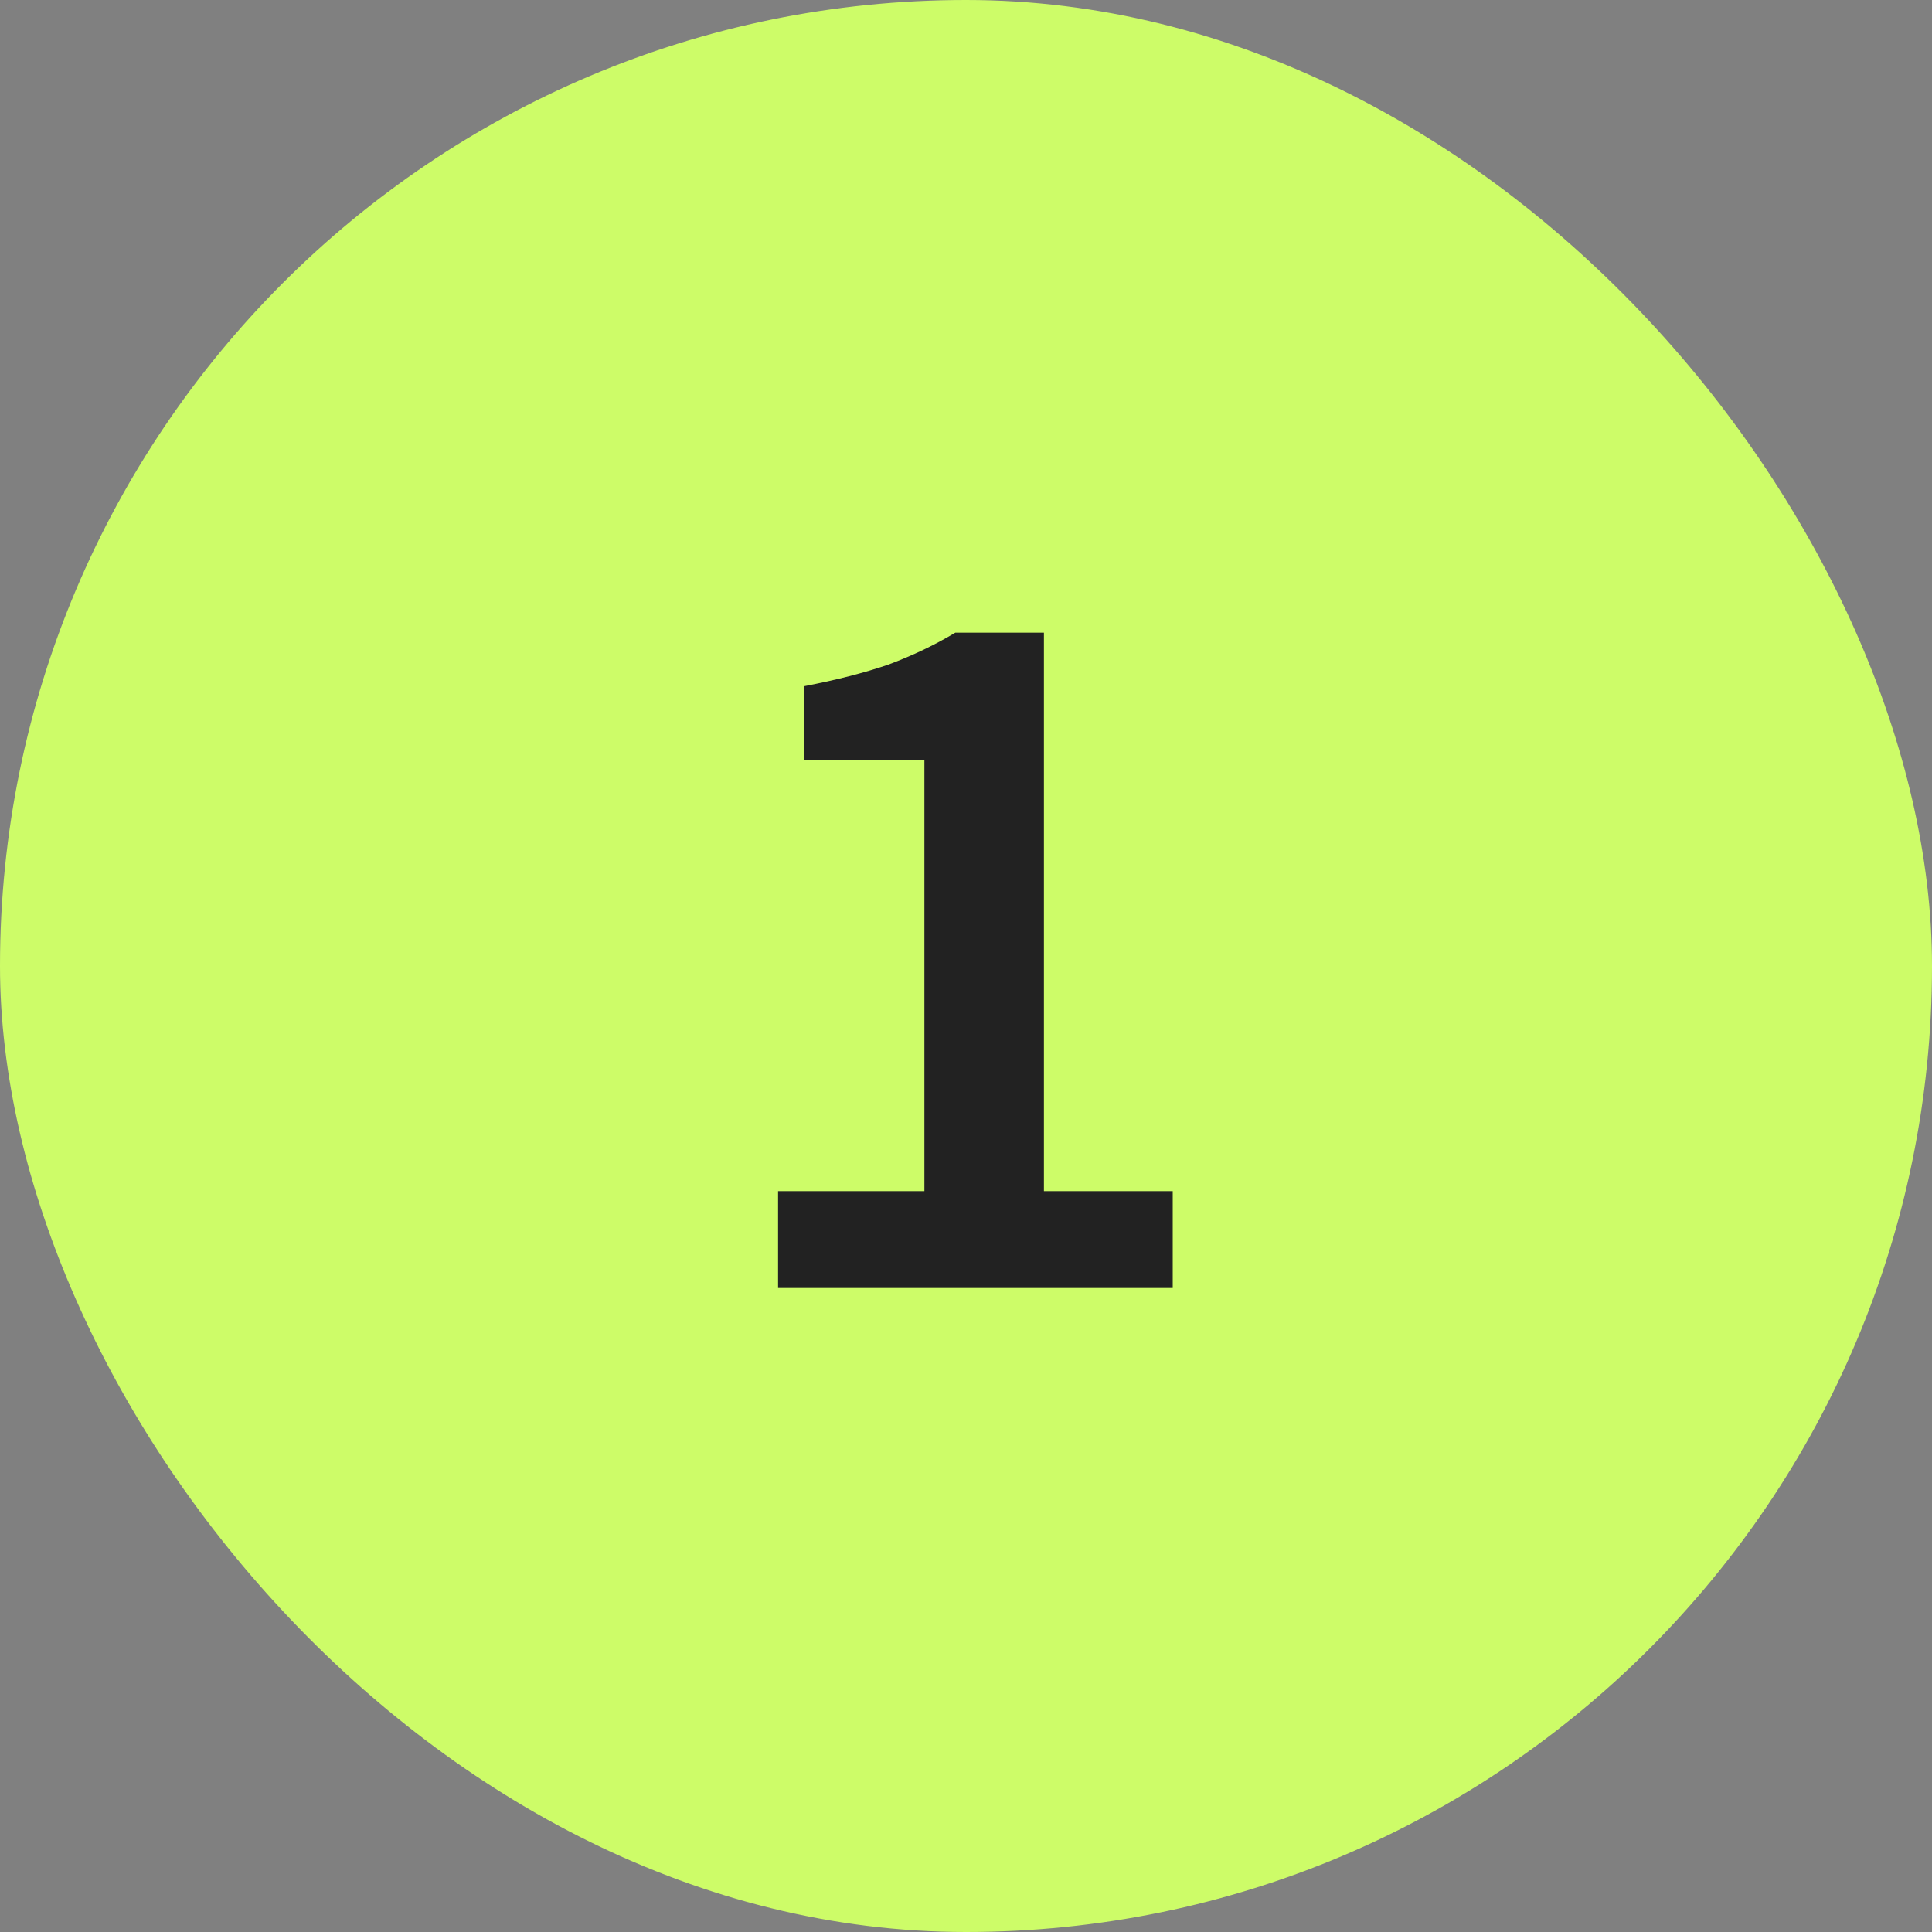 <svg width="30" height="30" viewBox="0 0 30 30" fill="none" xmlns="http://www.w3.org/2000/svg">
<rect x="0" y="0" width="30" height="30" fill="#808080" stroke="none"/>
<g clip-path="url(#clip0_1024_14668)">
<rect width="30" height="30" fill="#CDFC68"/>
<path d="M12.082 20V18.496H14.354V11.808H12.482V10.656C12.984 10.56 13.421 10.448 13.794 10.32C14.168 10.181 14.514 10.016 14.834 9.824H16.21V18.496H18.21V20H12.082Z" fill="#222222"/>
</g>
<defs>
<clipPath id="clip0_1024_14668">
<rect width="30" height="30" rx="15" fill="white"/>
</clipPath>
</defs>
</svg>
